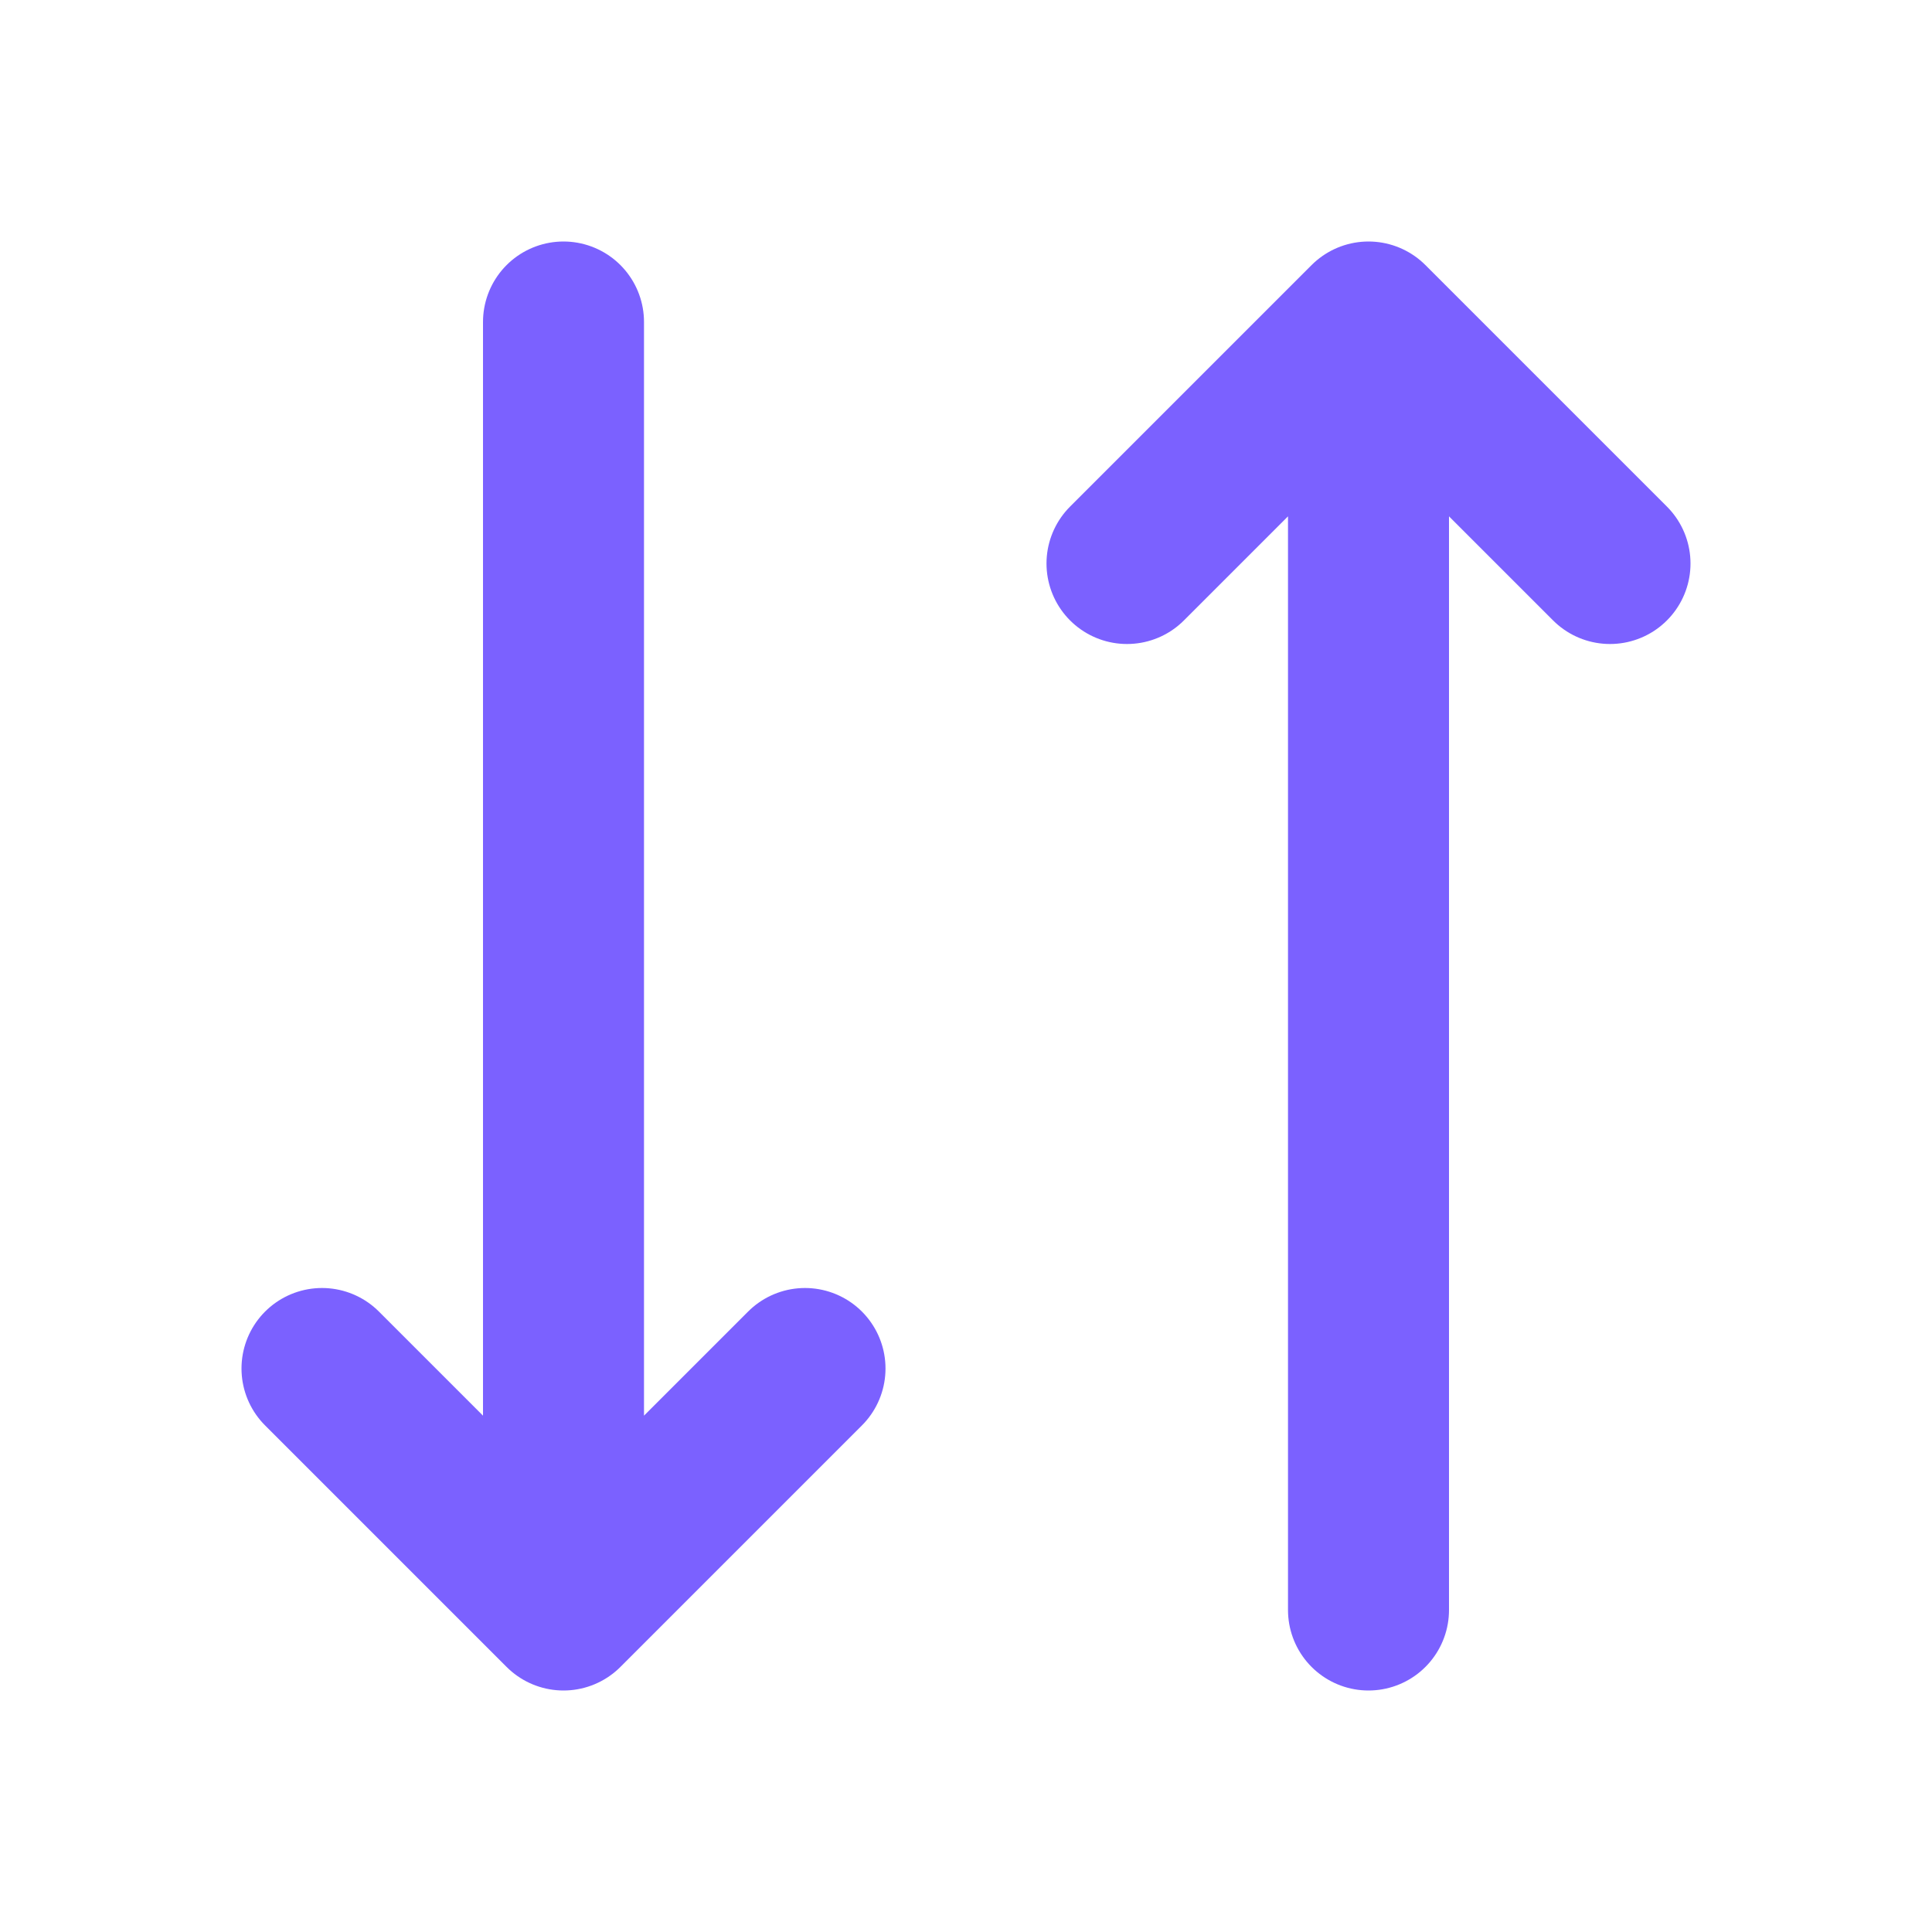 <svg width="24" height="24" viewBox="0 0 24 24" fill="none" xmlns="http://www.w3.org/2000/svg">
<path d="M17 20V4M17 4L20 7M17 4L14 7" stroke="#7B61FF" stroke-width="2" stroke-linecap="round" stroke-linejoin="round"/>
<path d="M7 4V20M7 20L10 17M7 20L4 17" stroke="#7B61FF" stroke-width="2" stroke-linecap="round" stroke-linejoin="round"/>
</svg>
